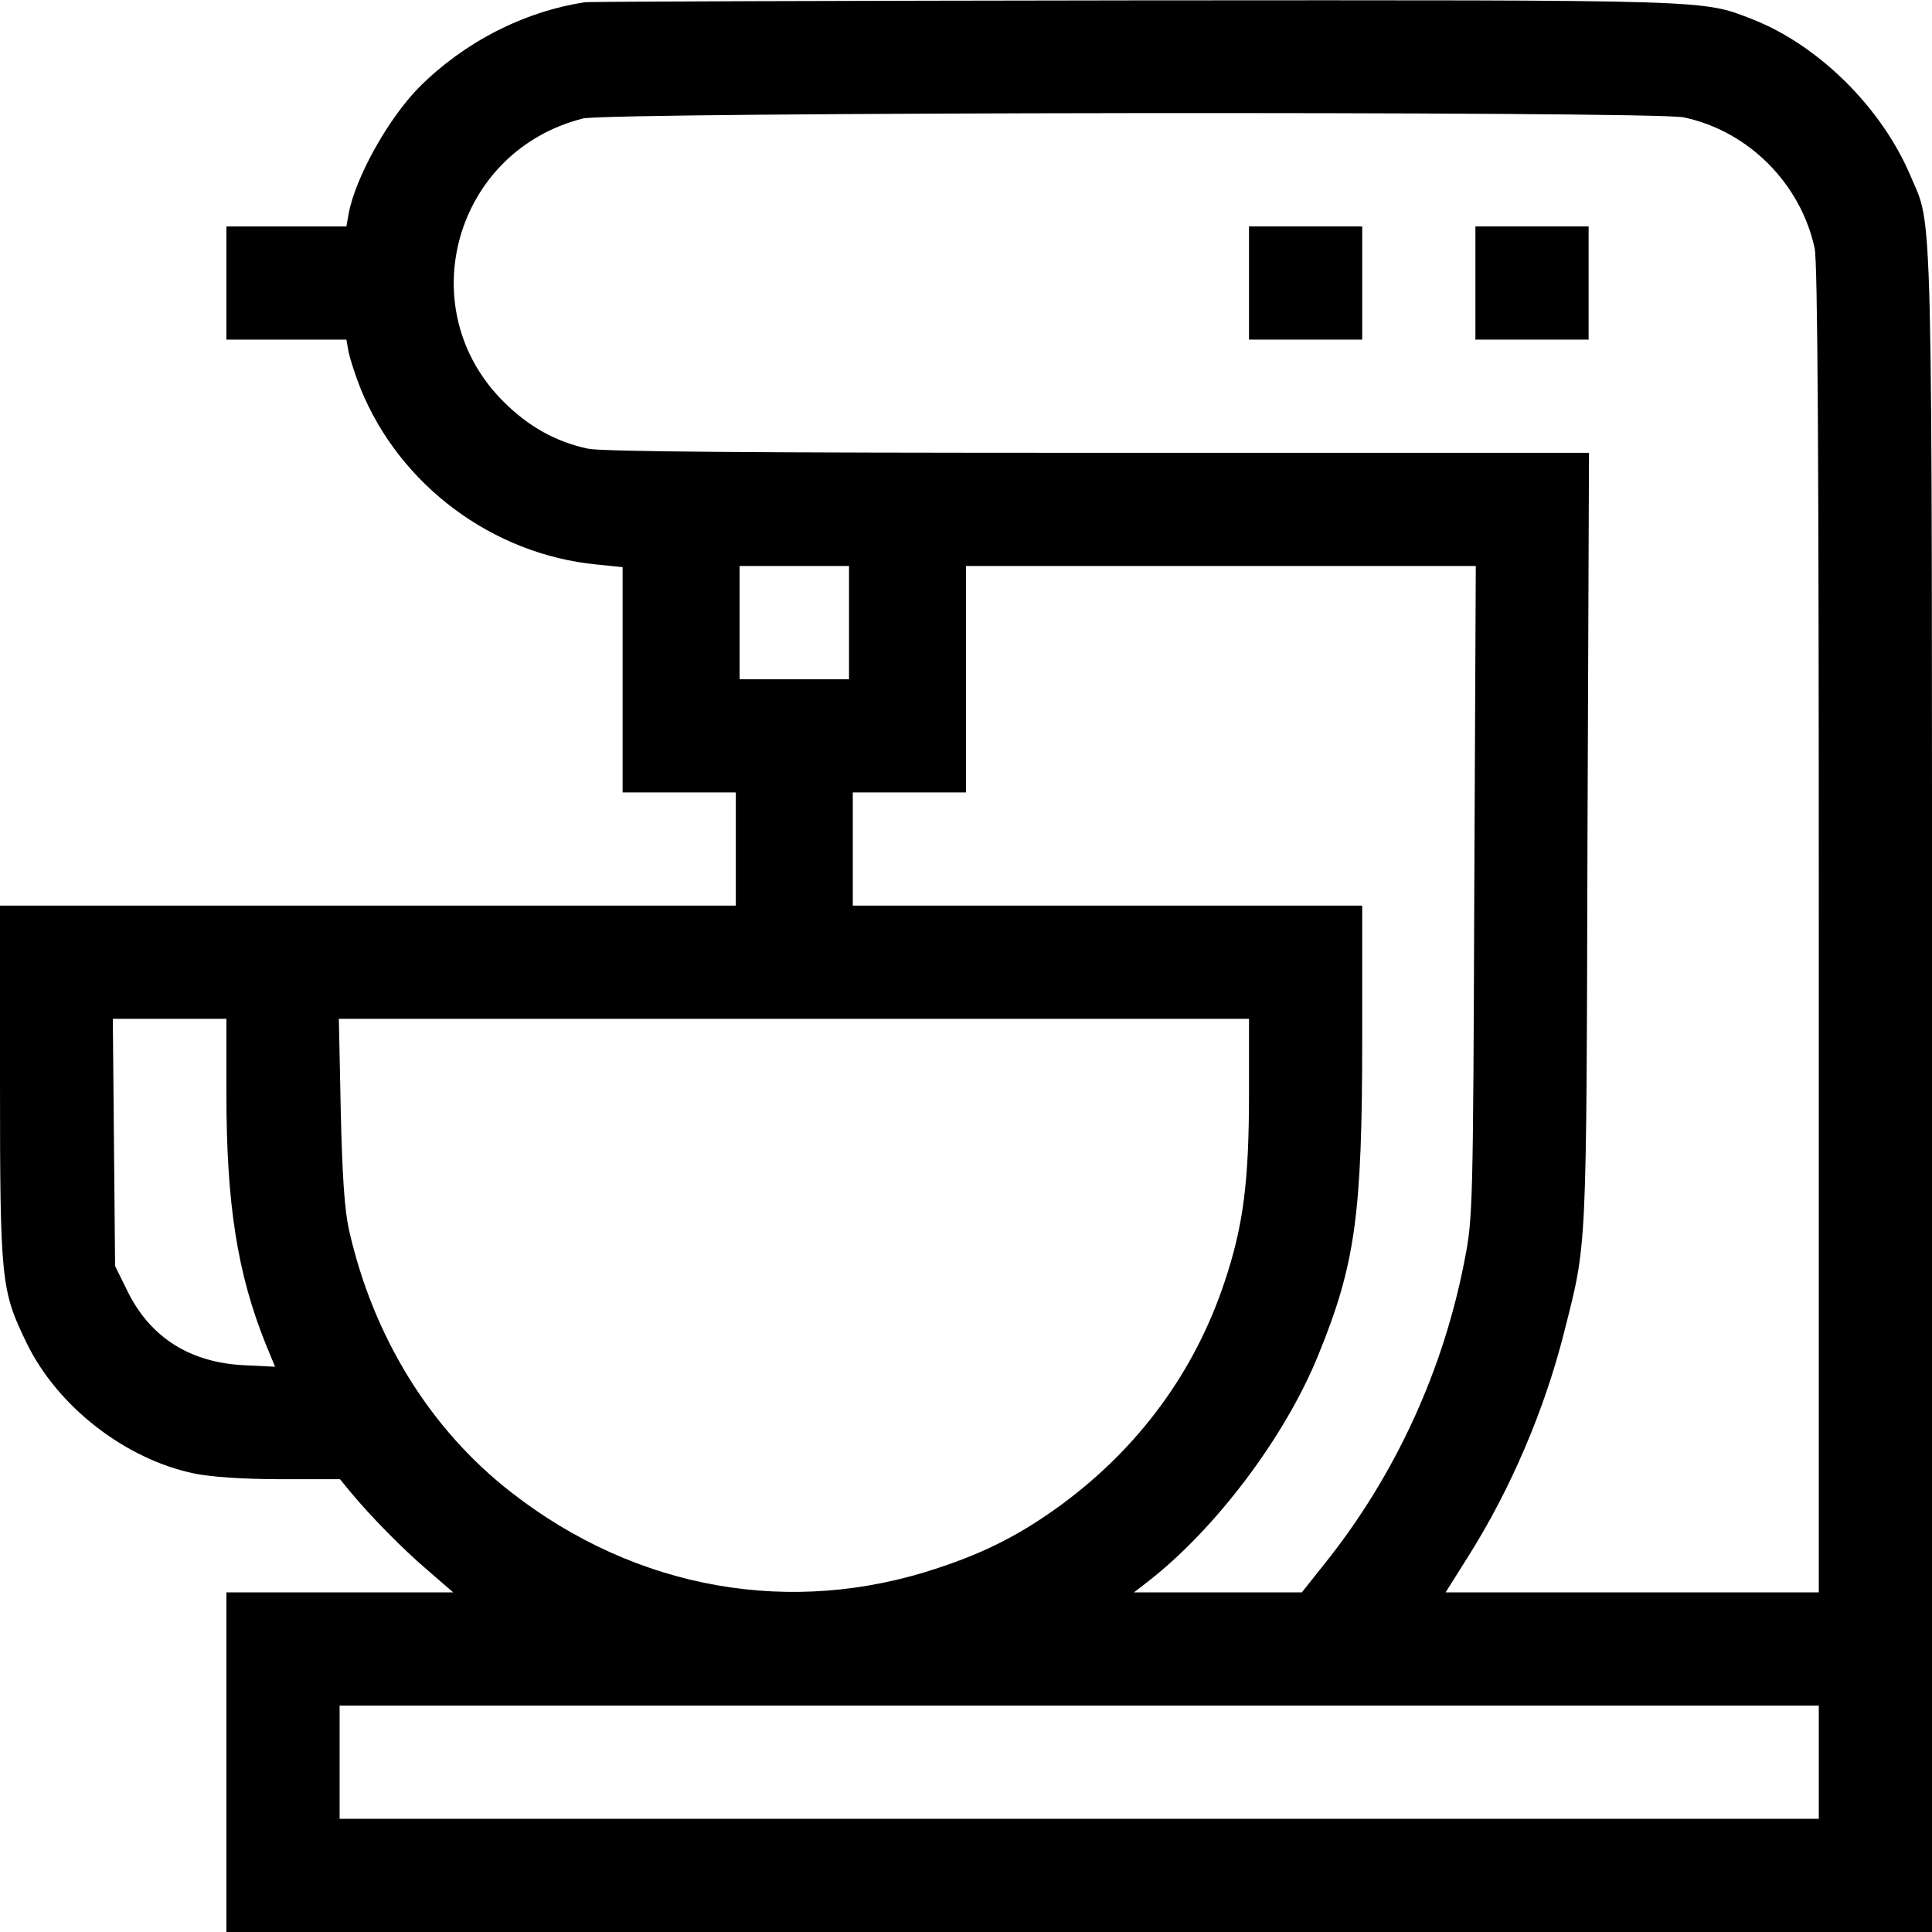 <?xml version="1.0" encoding="UTF-8" standalone="no"?> <svg xmlns="http://www.w3.org/2000/svg" version="1.0" width="512pt" height="512pt" viewBox="0 0 512 512" preserveAspectRatio="xMidYMid meet"><g transform="translate(0,512) scale(0.1,-0.1)" fill="#000000" stroke="none"><path d="M1550 5114 c-163 -25 -320 -106 -439 -225 -82 -83 -169 -239 -187 -335 l-6 -34 -159 0 -159 0 0 -150 0 -150 159 0 159 0 6 -34 c4 -18 18 -62 32 -97 104 -255 349 -438 625 -465 l69 -7 0 -298 0 -299 150 0 150 0 0 -150 0 -150 -975 0 -975 0 0 -467 c0 -530 3 -553 71 -693 82 -168 261 -307 444 -345 44 -9 128 -15 228 -15 l158 0 27 -33 c53 -64 138 -151 205 -208 l68 -59 -301 0 -300 0 0 -450 0 -450 2260 0 2260 0 0 2220 c0 2430 3 2292 -57 2434 -76 180 -243 346 -419 415 -135 52 -90 51 -1636 50 -788 -1 -1444 -3 -1458 -5z m2912 -305 c171 -36 310 -175 347 -347 8 -38 11 -537 11 -1807 l0 -1755 -494 0 -495 0 61 97 c111 176 201 386 253 592 61 242 59 194 62 1309 l4 1022 -1300 0 c-931 0 -1315 3 -1353 11 -85 18 -158 59 -223 124 -248 246 -131 665 210 751 68 17 2837 20 2917 3z m-2212 -1339 l0 -150 -145 0 -145 0 0 150 0 150 145 0 145 0 0 -150z m1657 -712 c-3 -829 -4 -867 -25 -974 -56 -294 -184 -573 -370 -806 l-62 -78 -223 0 -222 0 35 27 c180 139 366 385 454 603 98 240 116 372 116 841 l0 349 -675 0 -675 0 0 150 0 150 150 0 150 0 0 300 0 300 676 0 675 0 -4 -862z m-3307 -537 c0 -292 29 -477 105 -665 l24 -58 -82 4 c-144 7 -249 74 -309 196 l-33 67 -3 327 -3 328 150 0 151 0 0 -199z m2710 2 c0 -235 -15 -352 -65 -501 -79 -237 -226 -437 -430 -588 -105 -77 -198 -126 -328 -169 -390 -131 -801 -58 -1132 200 -215 167 -366 412 -430 695 -12 54 -18 142 -22 318 l-5 242 1206 0 1206 0 0 -197z m1510 -1773 l0 -150 -1960 0 -1960 0 0 150 0 150 1960 0 1960 0 0 -150z"></path><path d="M3310 4370 l0 -150 150 0 150 0 0 150 0 150 -150 0 -150 0 0 -150z"></path><path d="M3910 4370 l0 -150 150 0 150 0 0 150 0 150 -150 0 -150 0 0 -150z"></path></g></svg> 